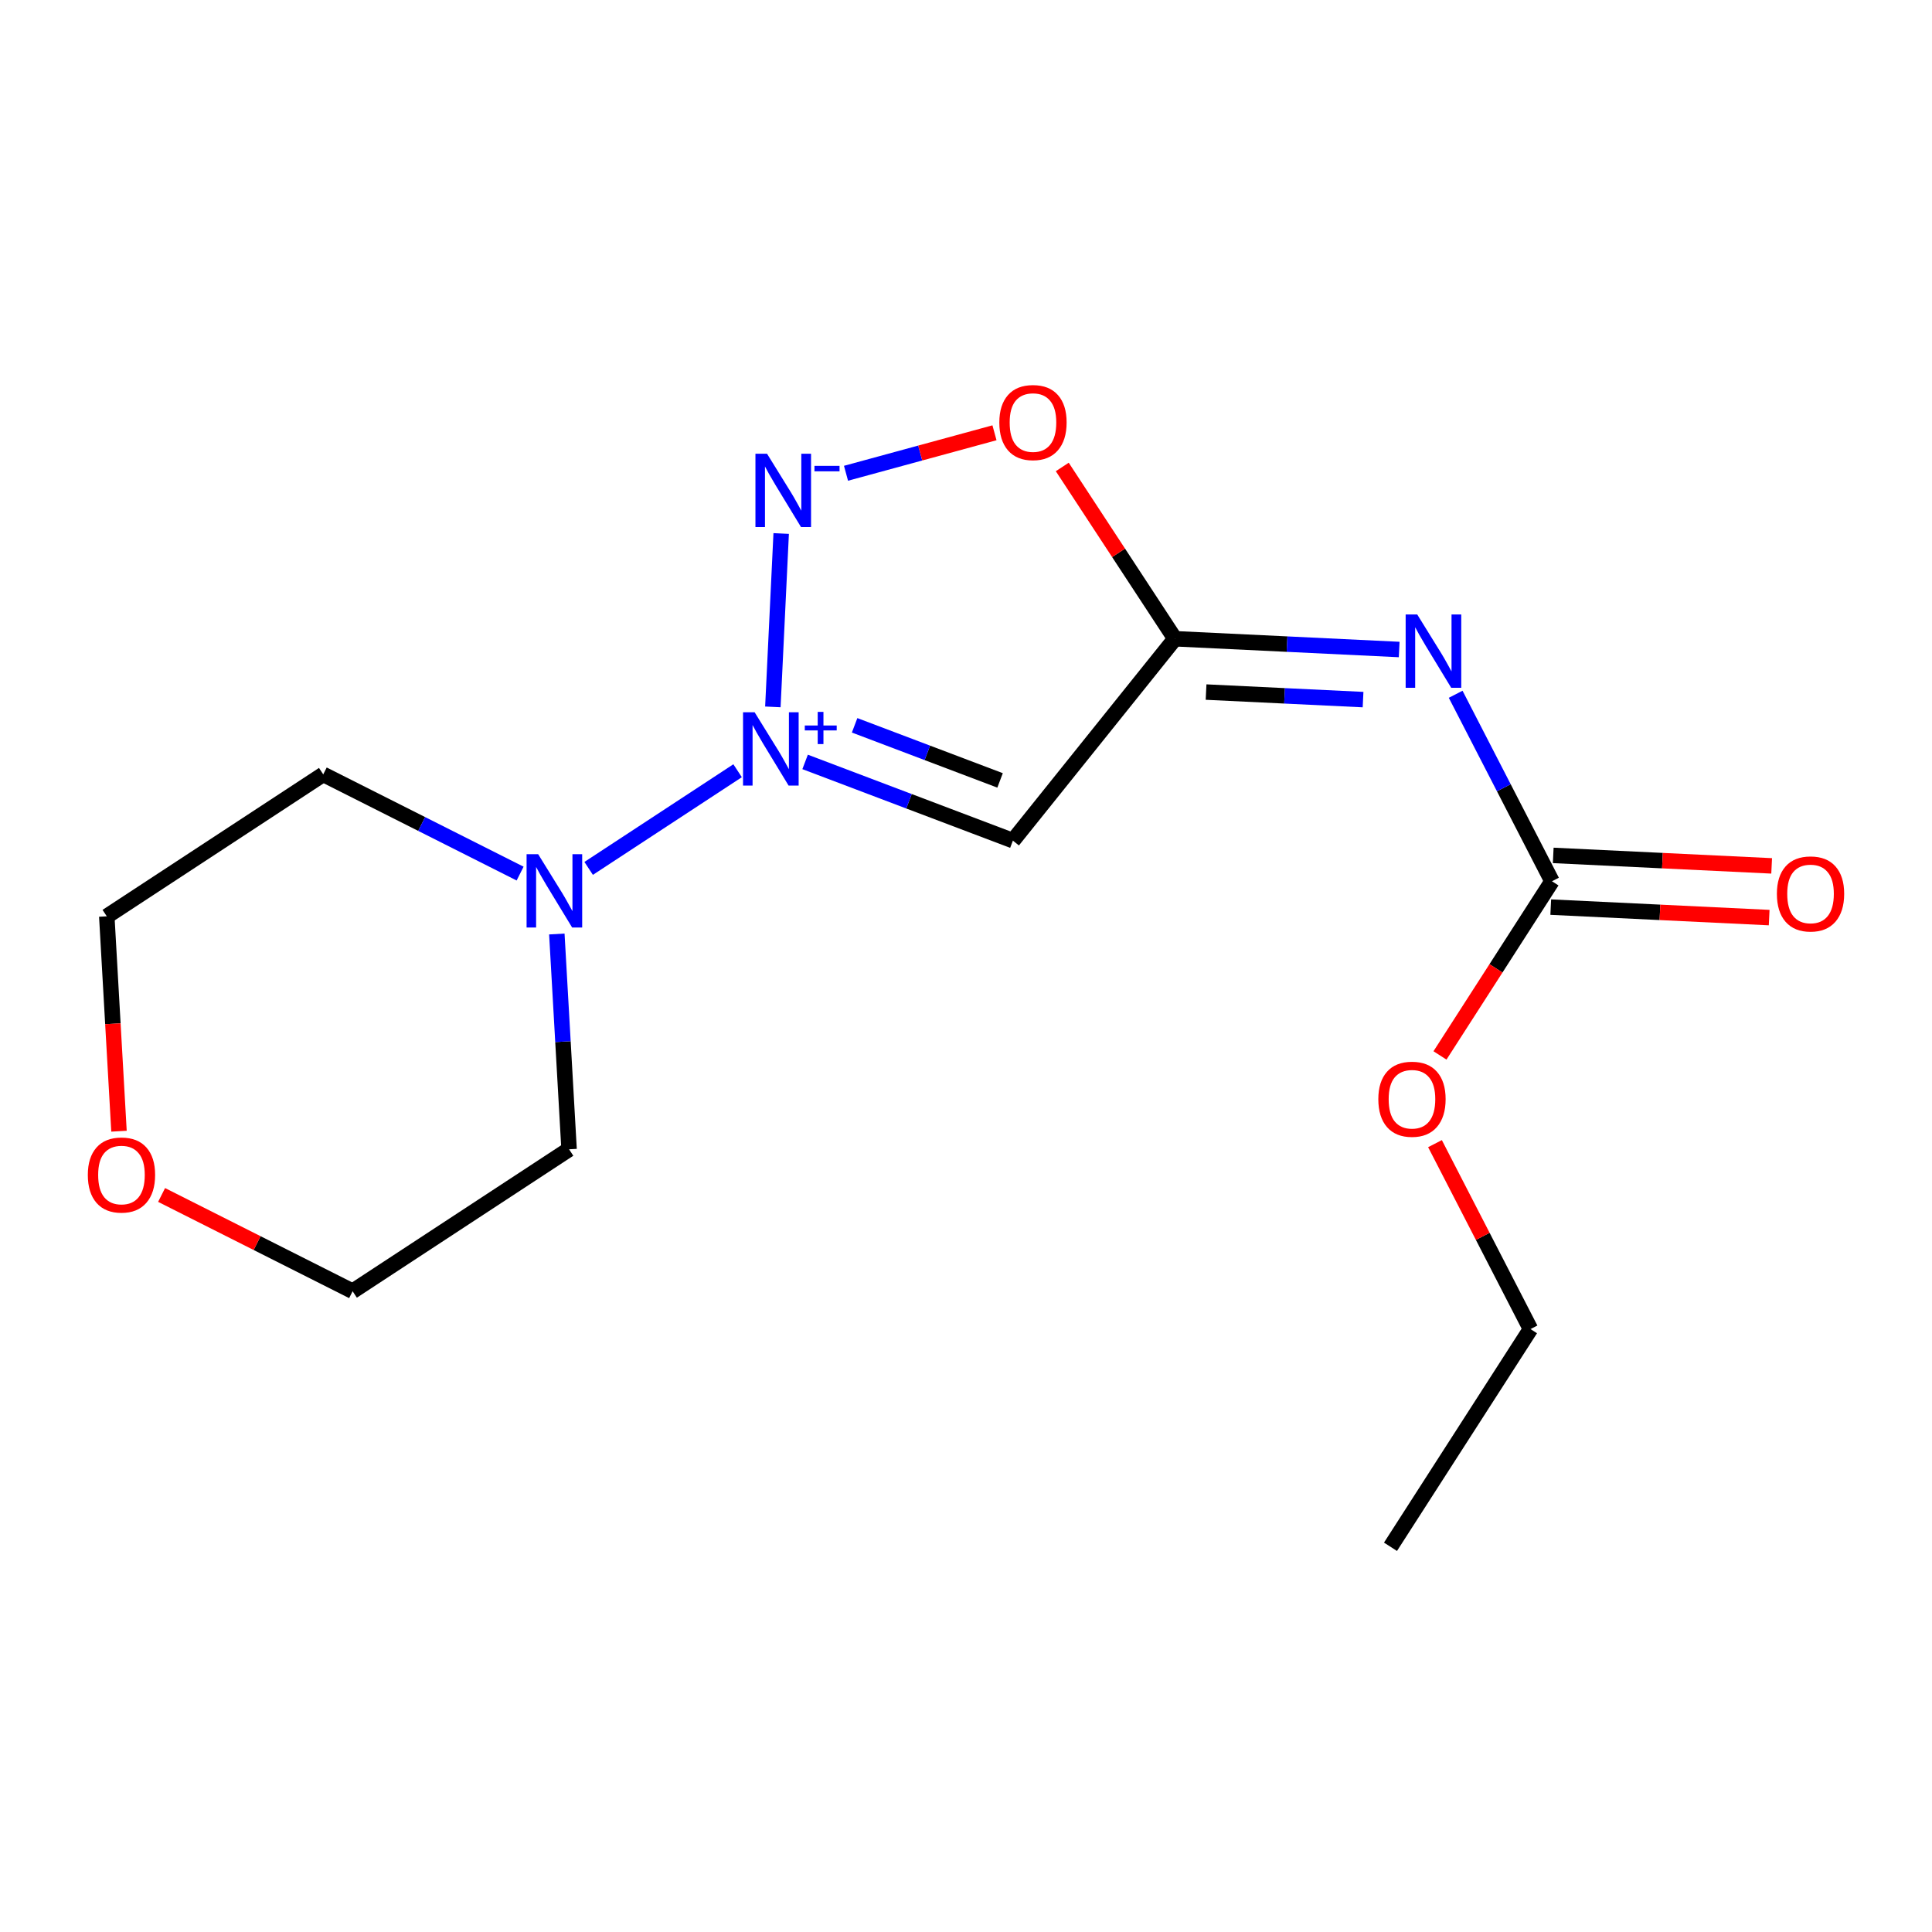 <?xml version='1.0' encoding='iso-8859-1'?>
<svg version='1.1' baseProfile='full'
              xmlns='http://www.w3.org/2000/svg'
                      xmlns:rdkit='http://www.rdkit.org/xml'
                      xmlns:xlink='http://www.w3.org/1999/xlink'
                  xml:space='preserve'
width='250px' height='250px' viewBox='0 0 250 250'>
<!-- END OF HEADER -->
<rect style='opacity:1.0;fill:#FFFFFF;stroke:none' width='250' height='250' x='0' y='0'> </rect>
<path class='bond-0 atom-0 atom-1' d='M 179.929,200.153 L 198.047,171.981' style='fill:none;fill-rule:evenodd;stroke:#000000;stroke-width:2.0px;stroke-linecap:butt;stroke-linejoin:miter;stroke-opacity:1' />
<path class='bond-1 atom-1 atom-15' d='M 198.047,171.981 L 191.867,159.984' style='fill:none;fill-rule:evenodd;stroke:#000000;stroke-width:2.0px;stroke-linecap:butt;stroke-linejoin:miter;stroke-opacity:1' />
<path class='bond-1 atom-1 atom-15' d='M 191.867,159.984 L 185.687,147.987' style='fill:none;fill-rule:evenodd;stroke:#FF0000;stroke-width:2.0px;stroke-linecap:butt;stroke-linejoin:miter;stroke-opacity:1' />
<path class='bond-2 atom-2 atom-4' d='M 73.638,148.719 L 45.629,167.085' style='fill:none;fill-rule:evenodd;stroke:#000000;stroke-width:2.0px;stroke-linecap:butt;stroke-linejoin:miter;stroke-opacity:1' />
<path class='bond-3 atom-2 atom-11' d='M 73.638,148.719 L 72.846,134.789' style='fill:none;fill-rule:evenodd;stroke:#000000;stroke-width:2.0px;stroke-linecap:butt;stroke-linejoin:miter;stroke-opacity:1' />
<path class='bond-3 atom-2 atom-11' d='M 72.846,134.789 L 72.054,120.859' style='fill:none;fill-rule:evenodd;stroke:#0000FF;stroke-width:2.0px;stroke-linecap:butt;stroke-linejoin:miter;stroke-opacity:1' />
<path class='bond-4 atom-3 atom-5' d='M 41.826,100.205 L 13.817,118.571' style='fill:none;fill-rule:evenodd;stroke:#000000;stroke-width:2.0px;stroke-linecap:butt;stroke-linejoin:miter;stroke-opacity:1' />
<path class='bond-5 atom-3 atom-11' d='M 41.826,100.205 L 54.564,106.624' style='fill:none;fill-rule:evenodd;stroke:#000000;stroke-width:2.0px;stroke-linecap:butt;stroke-linejoin:miter;stroke-opacity:1' />
<path class='bond-5 atom-3 atom-11' d='M 54.564,106.624 L 67.302,113.043' style='fill:none;fill-rule:evenodd;stroke:#0000FF;stroke-width:2.0px;stroke-linecap:butt;stroke-linejoin:miter;stroke-opacity:1' />
<path class='bond-6 atom-4 atom-14' d='M 45.629,167.085 L 33.269,160.856' style='fill:none;fill-rule:evenodd;stroke:#000000;stroke-width:2.0px;stroke-linecap:butt;stroke-linejoin:miter;stroke-opacity:1' />
<path class='bond-6 atom-4 atom-14' d='M 33.269,160.856 L 20.91,154.628' style='fill:none;fill-rule:evenodd;stroke:#FF0000;stroke-width:2.0px;stroke-linecap:butt;stroke-linejoin:miter;stroke-opacity:1' />
<path class='bond-7 atom-5 atom-14' d='M 13.817,118.571 L 14.607,132.474' style='fill:none;fill-rule:evenodd;stroke:#000000;stroke-width:2.0px;stroke-linecap:butt;stroke-linejoin:miter;stroke-opacity:1' />
<path class='bond-7 atom-5 atom-14' d='M 14.607,132.474 L 15.398,146.378' style='fill:none;fill-rule:evenodd;stroke:#FF0000;stroke-width:2.0px;stroke-linecap:butt;stroke-linejoin:miter;stroke-opacity:1' />
<path class='bond-8 atom-6 atom-7' d='M 131.069,108.776 L 152.032,82.653' style='fill:none;fill-rule:evenodd;stroke:#000000;stroke-width:2.0px;stroke-linecap:butt;stroke-linejoin:miter;stroke-opacity:1' />
<path class='bond-9 atom-6 atom-12' d='M 131.069,108.776 L 117.625,103.684' style='fill:none;fill-rule:evenodd;stroke:#000000;stroke-width:2.0px;stroke-linecap:butt;stroke-linejoin:miter;stroke-opacity:1' />
<path class='bond-9 atom-6 atom-12' d='M 117.625,103.684 L 104.181,98.592' style='fill:none;fill-rule:evenodd;stroke:#0000FF;stroke-width:2.0px;stroke-linecap:butt;stroke-linejoin:miter;stroke-opacity:1' />
<path class='bond-9 atom-6 atom-12' d='M 129.409,100.984 L 119.998,97.419' style='fill:none;fill-rule:evenodd;stroke:#000000;stroke-width:2.0px;stroke-linecap:butt;stroke-linejoin:miter;stroke-opacity:1' />
<path class='bond-9 atom-6 atom-12' d='M 119.998,97.419 L 110.587,93.855' style='fill:none;fill-rule:evenodd;stroke:#0000FF;stroke-width:2.0px;stroke-linecap:butt;stroke-linejoin:miter;stroke-opacity:1' />
<path class='bond-10 atom-7 atom-9' d='M 152.032,82.653 L 166.543,83.349' style='fill:none;fill-rule:evenodd;stroke:#000000;stroke-width:2.0px;stroke-linecap:butt;stroke-linejoin:miter;stroke-opacity:1' />
<path class='bond-10 atom-7 atom-9' d='M 166.543,83.349 L 181.054,84.046' style='fill:none;fill-rule:evenodd;stroke:#0000FF;stroke-width:2.0px;stroke-linecap:butt;stroke-linejoin:miter;stroke-opacity:1' />
<path class='bond-10 atom-7 atom-9' d='M 156.065,89.553 L 166.222,90.041' style='fill:none;fill-rule:evenodd;stroke:#000000;stroke-width:2.0px;stroke-linecap:butt;stroke-linejoin:miter;stroke-opacity:1' />
<path class='bond-10 atom-7 atom-9' d='M 166.222,90.041 L 176.379,90.528' style='fill:none;fill-rule:evenodd;stroke:#0000FF;stroke-width:2.0px;stroke-linecap:butt;stroke-linejoin:miter;stroke-opacity:1' />
<path class='bond-11 atom-7 atom-16' d='M 152.032,82.653 L 144.744,71.539' style='fill:none;fill-rule:evenodd;stroke:#000000;stroke-width:2.0px;stroke-linecap:butt;stroke-linejoin:miter;stroke-opacity:1' />
<path class='bond-11 atom-7 atom-16' d='M 144.744,71.539 L 137.457,60.425' style='fill:none;fill-rule:evenodd;stroke:#FF0000;stroke-width:2.0px;stroke-linecap:butt;stroke-linejoin:miter;stroke-opacity:1' />
<path class='bond-12 atom-8 atom-9' d='M 200.826,114.034 L 194.594,101.936' style='fill:none;fill-rule:evenodd;stroke:#000000;stroke-width:2.0px;stroke-linecap:butt;stroke-linejoin:miter;stroke-opacity:1' />
<path class='bond-12 atom-8 atom-9' d='M 194.594,101.936 L 188.363,89.838' style='fill:none;fill-rule:evenodd;stroke:#0000FF;stroke-width:2.0px;stroke-linecap:butt;stroke-linejoin:miter;stroke-opacity:1' />
<path class='bond-13 atom-8 atom-13' d='M 200.666,117.38 L 214.798,118.058' style='fill:none;fill-rule:evenodd;stroke:#000000;stroke-width:2.0px;stroke-linecap:butt;stroke-linejoin:miter;stroke-opacity:1' />
<path class='bond-13 atom-8 atom-13' d='M 214.798,118.058 L 228.93,118.736' style='fill:none;fill-rule:evenodd;stroke:#FF0000;stroke-width:2.0px;stroke-linecap:butt;stroke-linejoin:miter;stroke-opacity:1' />
<path class='bond-13 atom-8 atom-13' d='M 200.987,110.689 L 215.119,111.366' style='fill:none;fill-rule:evenodd;stroke:#000000;stroke-width:2.0px;stroke-linecap:butt;stroke-linejoin:miter;stroke-opacity:1' />
<path class='bond-13 atom-8 atom-13' d='M 215.119,111.366 L 229.251,112.044' style='fill:none;fill-rule:evenodd;stroke:#FF0000;stroke-width:2.0px;stroke-linecap:butt;stroke-linejoin:miter;stroke-opacity:1' />
<path class='bond-14 atom-8 atom-15' d='M 200.826,114.034 L 193.579,125.303' style='fill:none;fill-rule:evenodd;stroke:#000000;stroke-width:2.0px;stroke-linecap:butt;stroke-linejoin:miter;stroke-opacity:1' />
<path class='bond-14 atom-8 atom-15' d='M 193.579,125.303 L 186.332,136.572' style='fill:none;fill-rule:evenodd;stroke:#FF0000;stroke-width:2.0px;stroke-linecap:butt;stroke-linejoin:miter;stroke-opacity:1' />
<path class='bond-15 atom-10 atom-12' d='M 101.084,69.036 L 100.008,91.471' style='fill:none;fill-rule:evenodd;stroke:#0000FF;stroke-width:2.0px;stroke-linecap:butt;stroke-linejoin:miter;stroke-opacity:1' />
<path class='bond-16 atom-10 atom-16' d='M 109.473,61.241 L 119.079,58.622' style='fill:none;fill-rule:evenodd;stroke:#0000FF;stroke-width:2.0px;stroke-linecap:butt;stroke-linejoin:miter;stroke-opacity:1' />
<path class='bond-16 atom-10 atom-16' d='M 119.079,58.622 L 128.685,56.002' style='fill:none;fill-rule:evenodd;stroke:#FF0000;stroke-width:2.0px;stroke-linecap:butt;stroke-linejoin:miter;stroke-opacity:1' />
<path class='bond-17 atom-11 atom-12' d='M 76.172,112.37 L 95.445,99.733' style='fill:none;fill-rule:evenodd;stroke:#0000FF;stroke-width:2.0px;stroke-linecap:butt;stroke-linejoin:miter;stroke-opacity:1' />
<path  class='atom-9' d='M 183.391 79.515
L 186.5 84.54
Q 186.808 85.035, 187.304 85.933
Q 187.799 86.831, 187.826 86.884
L 187.826 79.515
L 189.085 79.515
L 189.085 89.001
L 187.786 89.001
L 184.45 83.508
Q 184.061 82.865, 183.646 82.128
Q 183.244 81.391, 183.123 81.163
L 183.123 89.001
L 181.891 89.001
L 181.891 79.515
L 183.391 79.515
' fill='#0000FF'/>
<path  class='atom-10' d='M 99.255 58.713
L 102.363 63.737
Q 102.671 64.233, 103.167 65.131
Q 103.663 66.028, 103.689 66.082
L 103.689 58.713
L 104.949 58.713
L 104.949 68.199
L 103.649 68.199
L 100.313 62.706
Q 99.925 62.063, 99.509 61.326
Q 99.107 60.589, 98.987 60.361
L 98.987 68.199
L 97.754 68.199
L 97.754 58.713
L 99.255 58.713
' fill='#0000FF'/>
<path  class='atom-10' d='M 105.391 60.282
L 108.636 60.282
L 108.636 60.989
L 105.391 60.989
L 105.391 60.282
' fill='#0000FF'/>
<path  class='atom-11' d='M 69.64 110.536
L 72.749 115.56
Q 73.057 116.055, 73.552 116.953
Q 74.048 117.851, 74.075 117.904
L 74.075 110.536
L 75.334 110.536
L 75.334 120.021
L 74.035 120.021
L 70.699 114.528
Q 70.31 113.885, 69.895 113.148
Q 69.493 112.411, 69.372 112.183
L 69.372 120.021
L 68.14 120.021
L 68.14 110.536
L 69.64 110.536
' fill='#0000FF'/>
<path  class='atom-12' d='M 97.65 92.169
L 100.758 97.193
Q 101.066 97.689, 101.562 98.587
Q 102.058 99.484, 102.085 99.538
L 102.085 92.169
L 103.344 92.169
L 103.344 101.655
L 102.044 101.655
L 98.708 96.162
Q 98.32 95.518, 97.904 94.782
Q 97.503 94.045, 97.382 93.817
L 97.382 101.655
L 96.149 101.655
L 96.149 92.169
L 97.65 92.169
' fill='#0000FF'/>
<path  class='atom-12' d='M 104.14 93.879
L 105.811 93.879
L 105.811 92.119
L 106.554 92.119
L 106.554 93.879
L 108.269 93.879
L 108.269 94.516
L 106.554 94.516
L 106.554 96.284
L 105.811 96.284
L 105.811 94.516
L 104.14 94.516
L 104.14 93.879
' fill='#0000FF'/>
<path  class='atom-13' d='M 229.928 115.666
Q 229.928 113.388, 231.053 112.115
Q 232.179 110.843, 234.282 110.843
Q 236.386 110.843, 237.511 112.115
Q 238.636 113.388, 238.636 115.666
Q 238.636 117.97, 237.498 119.283
Q 236.359 120.583, 234.282 120.583
Q 232.192 120.583, 231.053 119.283
Q 229.928 117.984, 229.928 115.666
M 234.282 119.511
Q 235.729 119.511, 236.506 118.546
Q 237.297 117.568, 237.297 115.666
Q 237.297 113.803, 236.506 112.866
Q 235.729 111.914, 234.282 111.914
Q 232.835 111.914, 232.045 112.852
Q 231.268 113.79, 231.268 115.666
Q 231.268 117.582, 232.045 118.546
Q 232.835 119.511, 234.282 119.511
' fill='#FF0000'/>
<path  class='atom-14' d='M 11.364 152.038
Q 11.364 149.761, 12.489 148.488
Q 13.614 147.215, 15.718 147.215
Q 17.821 147.215, 18.947 148.488
Q 20.072 149.761, 20.072 152.038
Q 20.072 154.343, 18.933 155.656
Q 17.794 156.955, 15.718 156.955
Q 13.628 156.955, 12.489 155.656
Q 11.364 154.356, 11.364 152.038
M 15.718 155.883
Q 17.165 155.883, 17.942 154.919
Q 18.732 153.941, 18.732 152.038
Q 18.732 150.176, 17.942 149.238
Q 17.165 148.287, 15.718 148.287
Q 14.271 148.287, 13.48 149.225
Q 12.703 150.163, 12.703 152.038
Q 12.703 153.954, 13.48 154.919
Q 14.271 155.883, 15.718 155.883
' fill='#FF0000'/>
<path  class='atom-15' d='M 178.354 142.232
Q 178.354 139.955, 179.48 138.682
Q 180.605 137.409, 182.709 137.409
Q 184.812 137.409, 185.937 138.682
Q 187.063 139.955, 187.063 142.232
Q 187.063 144.537, 185.924 145.85
Q 184.785 147.149, 182.709 147.149
Q 180.619 147.149, 179.48 145.85
Q 178.354 144.55, 178.354 142.232
M 182.709 146.077
Q 184.156 146.077, 184.933 145.113
Q 185.723 144.135, 185.723 142.232
Q 185.723 140.37, 184.933 139.432
Q 184.156 138.481, 182.709 138.481
Q 181.262 138.481, 180.471 139.419
Q 179.694 140.357, 179.694 142.232
Q 179.694 144.148, 180.471 145.113
Q 181.262 146.077, 182.709 146.077
' fill='#FF0000'/>
<path  class='atom-16' d='M 129.312 54.671
Q 129.312 52.393, 130.437 51.12
Q 131.562 49.847, 133.666 49.847
Q 135.769 49.847, 136.895 51.12
Q 138.02 52.393, 138.02 54.671
Q 138.02 56.975, 136.881 58.288
Q 135.742 59.588, 133.666 59.588
Q 131.576 59.588, 130.437 58.288
Q 129.312 56.988, 129.312 54.671
M 133.666 58.516
Q 135.113 58.516, 135.89 57.551
Q 136.68 56.573, 136.68 54.671
Q 136.68 52.808, 135.89 51.87
Q 135.113 50.919, 133.666 50.919
Q 132.219 50.919, 131.428 51.857
Q 130.651 52.795, 130.651 54.671
Q 130.651 56.587, 131.428 57.551
Q 132.219 58.516, 133.666 58.516
' fill='#FF0000'/>
</svg>
